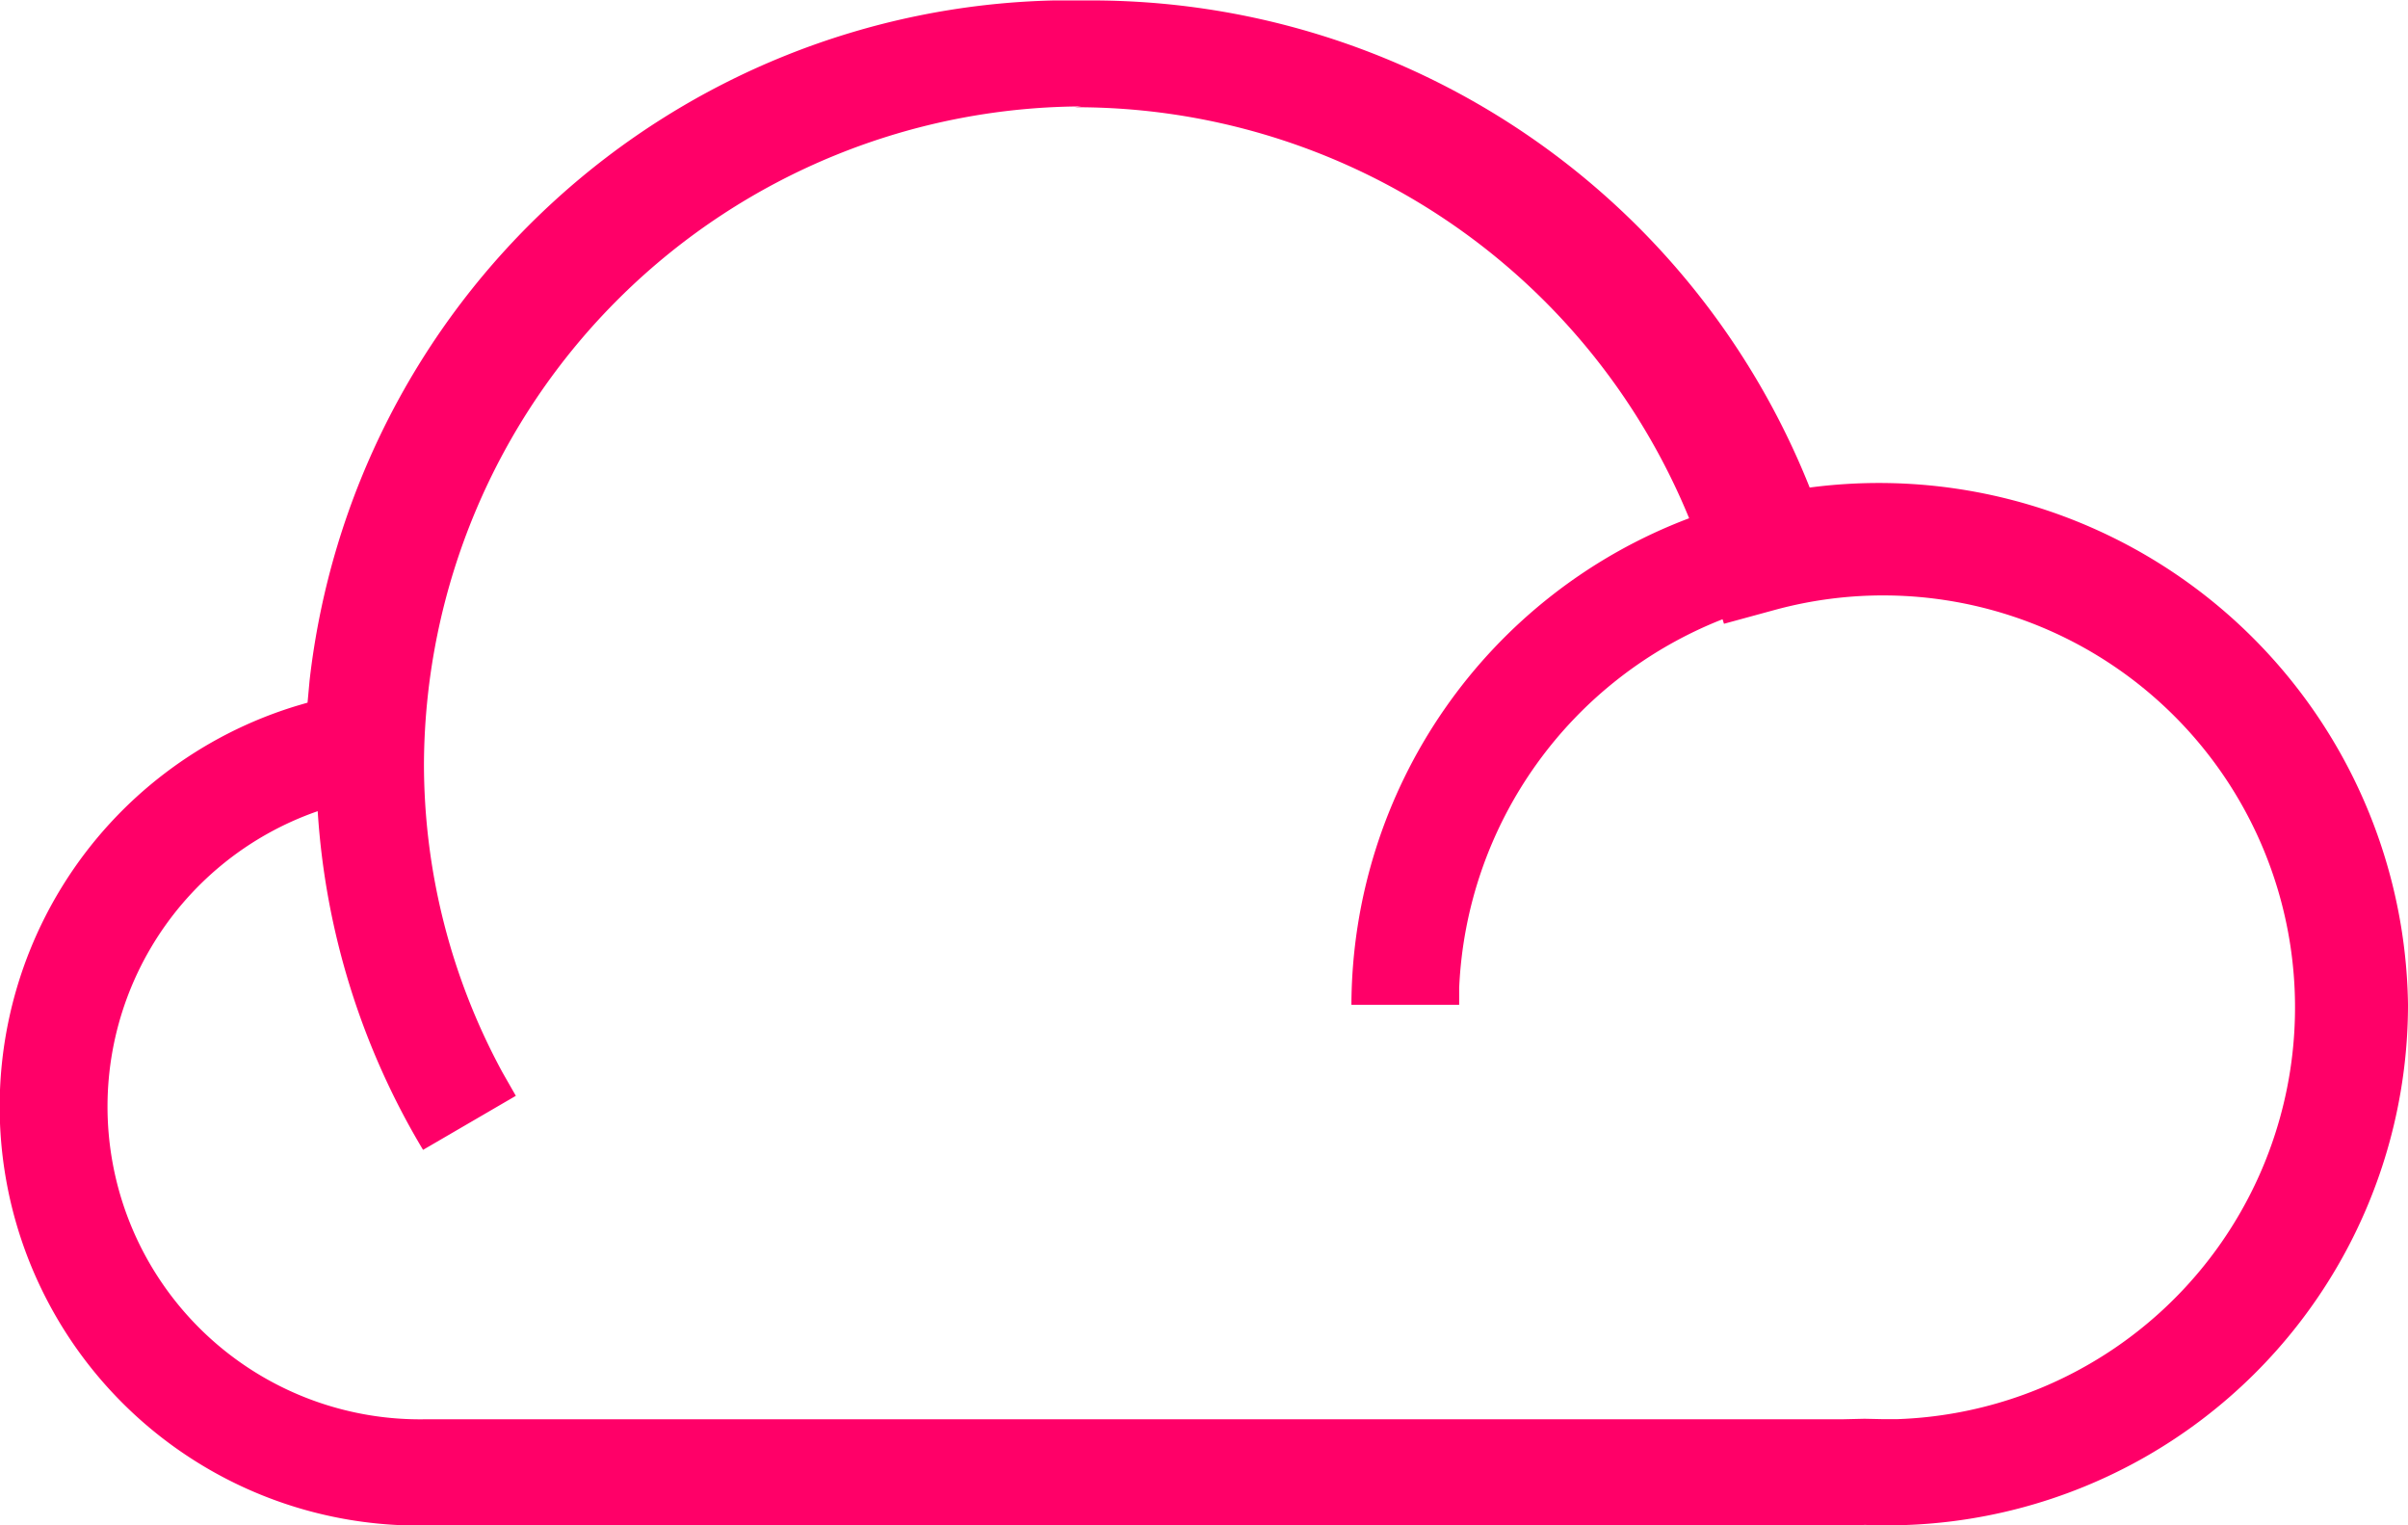 <svg id="Public-Cloud_icon-outlined" xmlns="http://www.w3.org/2000/svg" width="32" height="20.267" viewBox="0 0 32 20.267">
  <g id="Icons">
    <path id="Public-Cloud" d="M503.36,742.019a6.921,6.921,0,0,1-6.954,6.888l-.16,0h0l-.1-.006c-.1.006-.2.008-.3.008H477.008a5.566,5.566,0,0,1-1.691-10.895h0l.13-.038.027-.294a10.191,10.191,0,0,1,9.884-9.036h0l.286,0h.188a10.271,10.271,0,0,1,9.577,6.472,7.031,7.031,0,0,1,7.951,6.867Zm-17.629-11.965h.1a8.779,8.779,0,0,0-8.837,8.72,8.591,8.591,0,0,0,1.044,4.116l.177.31-1.233.718a9.975,9.975,0,0,1-1.4-4.5,4.155,4.155,0,0,0,1.425,8.08h18.831l.3-.007.236.005.2,0a5.474,5.474,0,1,0-1.629-10.752h0l-.675.184-.019-.06a5.523,5.523,0,0,0-3.5,4.9l0,.222h-1.432a6.935,6.935,0,0,1,4.488-6.464,8.8,8.8,0,0,0-8.163-5.461Z" transform="translate(-471.36 -728.64)" fill="#ff0068" fill-rule="evenodd"/>
  </g>
</svg>
